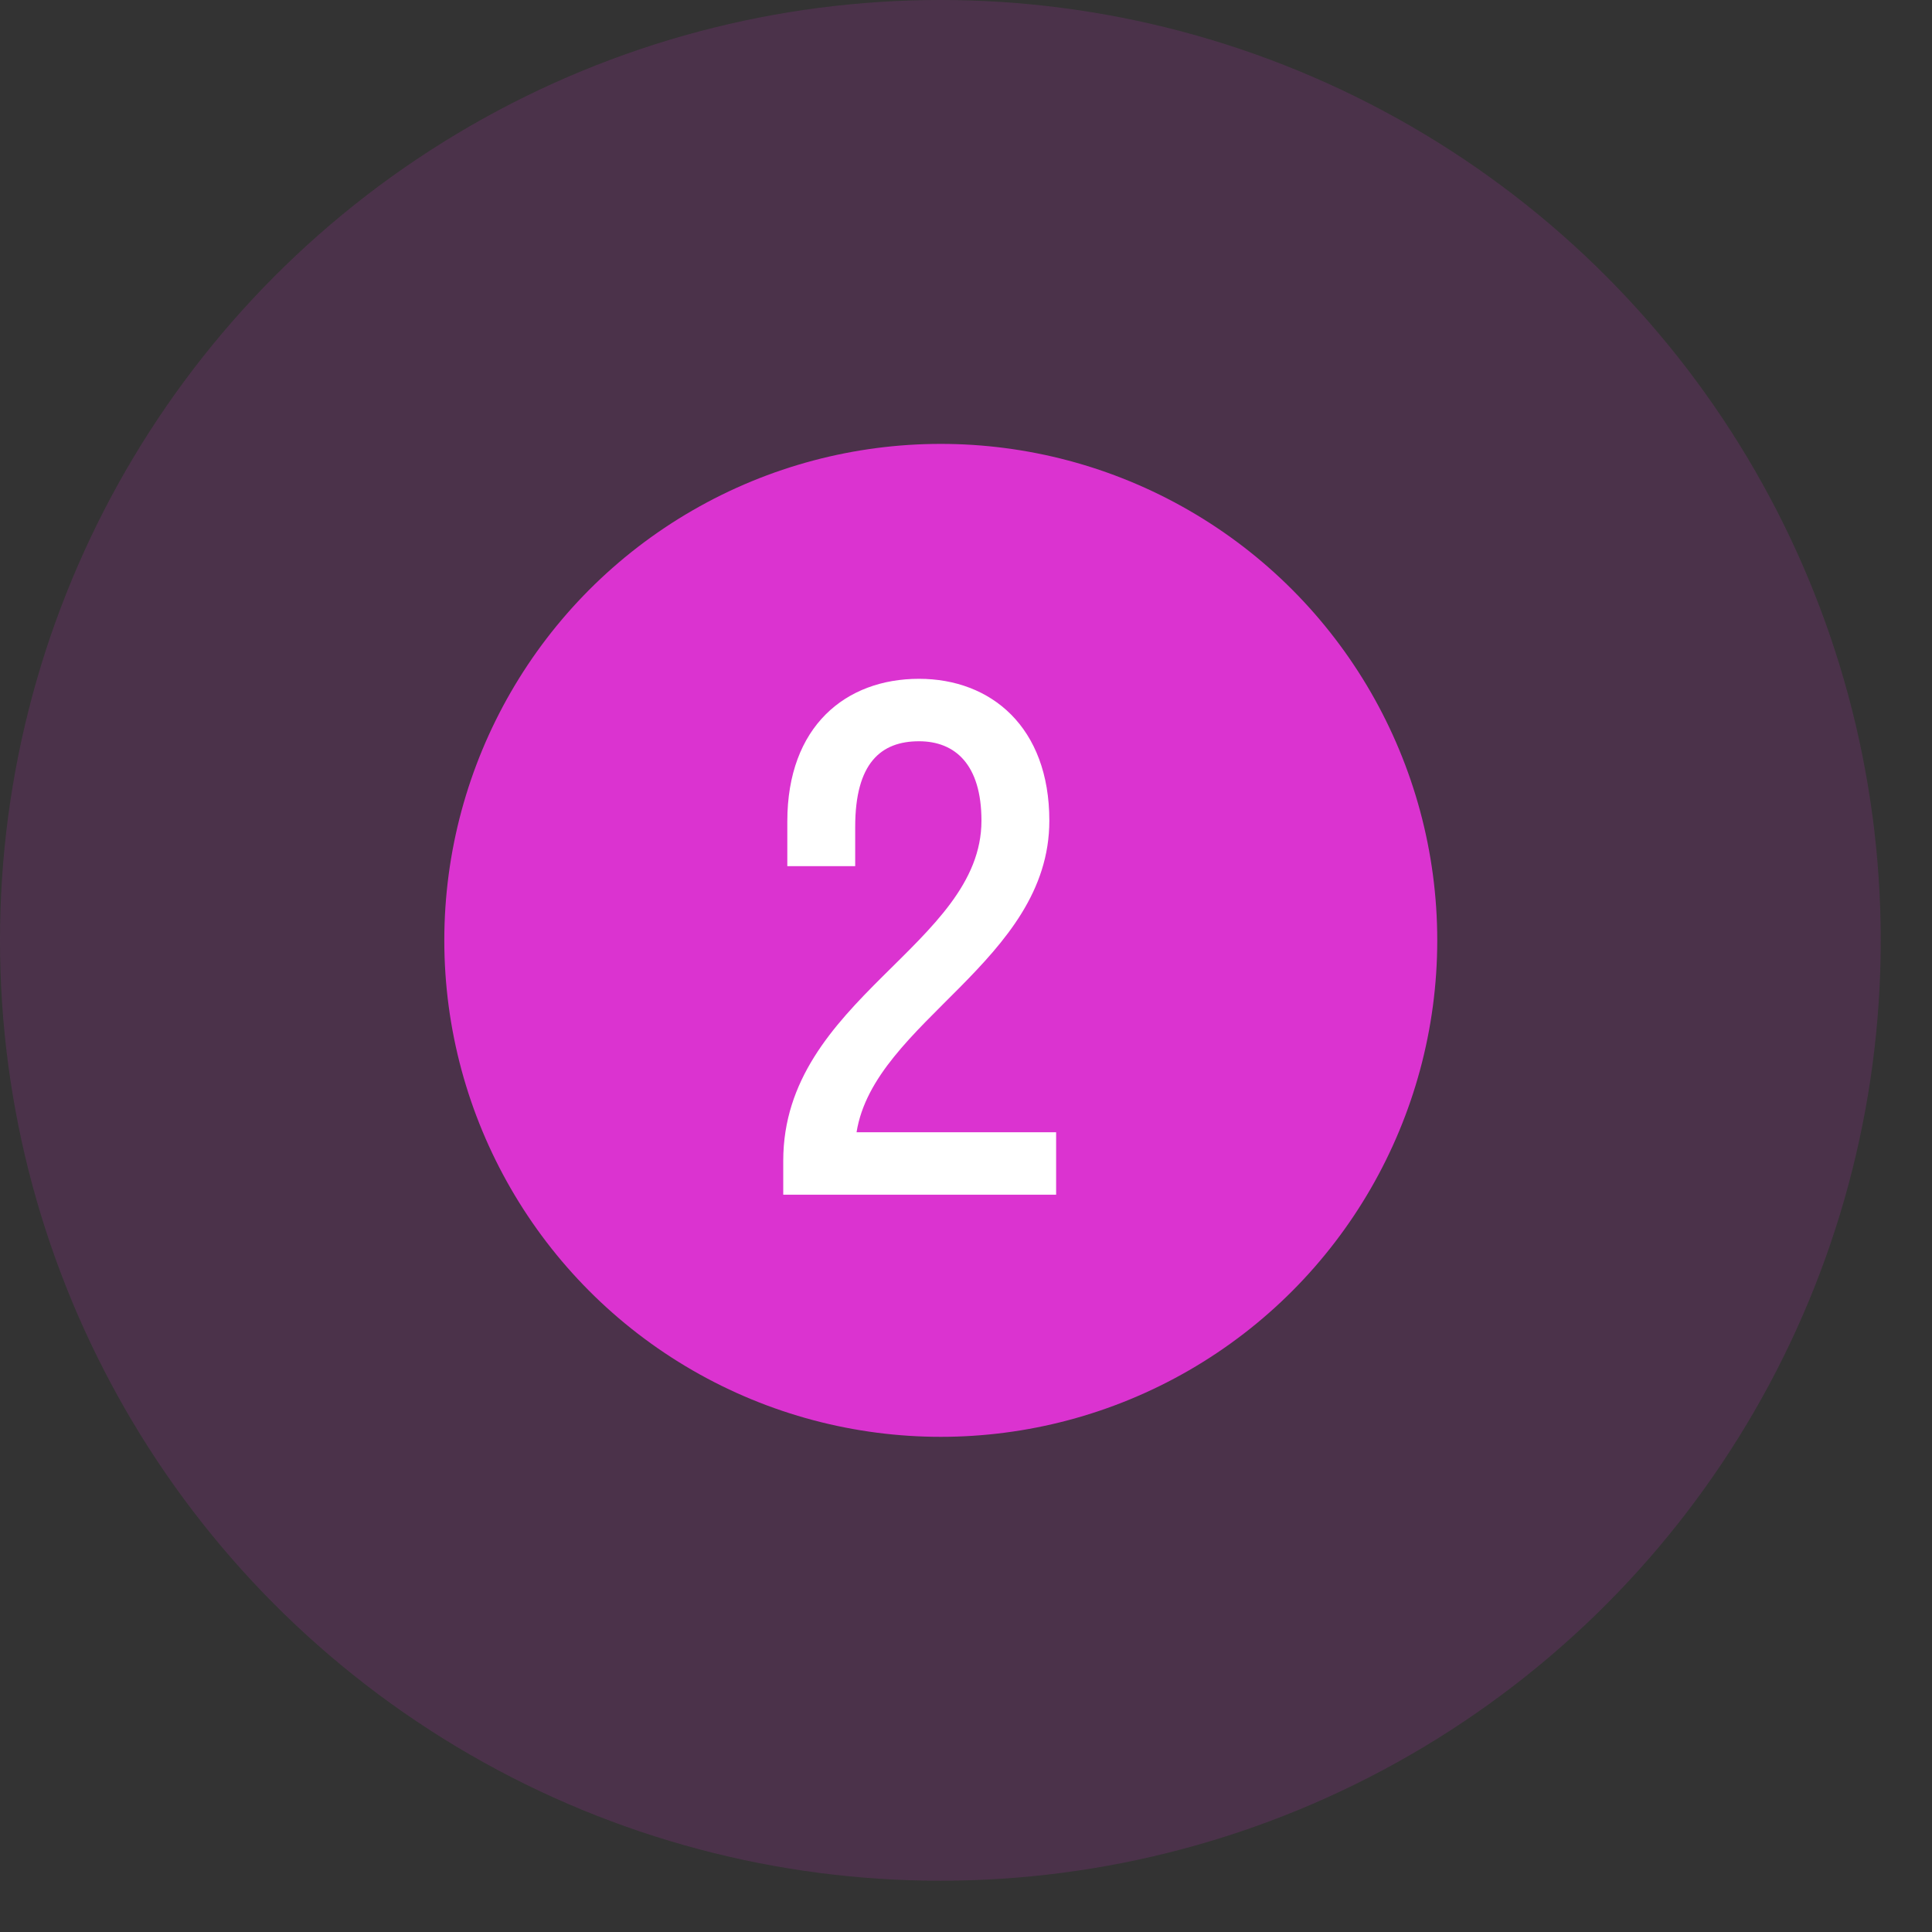 <?xml version="1.0" encoding="UTF-8"?> <svg xmlns="http://www.w3.org/2000/svg" width="37" height="37" viewBox="0 0 37 37" fill="none"><rect x="0" y="0" width="37" height="37" fill="#333333" stroke="none"/><g clip-path="url(#clip0_709_824)"><circle data-figma-bg-blur-radius="23.0948" cx="18.009" cy="18.009" r="18.009" fill="#DB33D0" fill-opacity="0.15"></circle><circle data-figma-bg-blur-radius="24.3772" cx="18.017" cy="18.009" r="9.508" fill="#DB33D0"></circle><path d="M20.096 15.717C20.096 18.408 16.742 19.565 16.404 21.684H20.226V22.88H15V22.23C15 19.136 18.796 18.096 18.796 15.717C18.796 14.638 18.289 14.196 17.6 14.196C16.872 14.196 16.378 14.612 16.378 15.834V16.588H15.078V15.73C15.078 13.91 16.196 13 17.6 13C18.978 13 20.096 13.923 20.096 15.717Z" fill="white"></path></g><defs><clipPath id="bgblur_1_709_824_clip_path" transform="translate(23.095 23.095)"><circle cx="18.009" cy="18.009" r="18.009"></circle></clipPath><clipPath id="bgblur_2_709_824_clip_path" transform="translate(15.869 15.877)"><circle cx="18.017" cy="18.009" r="9.508"></circle></clipPath><clipPath id="clip0_709_824"><rect width="36.02" height="36.02" fill="white"></rect></clipPath></defs></svg> 
